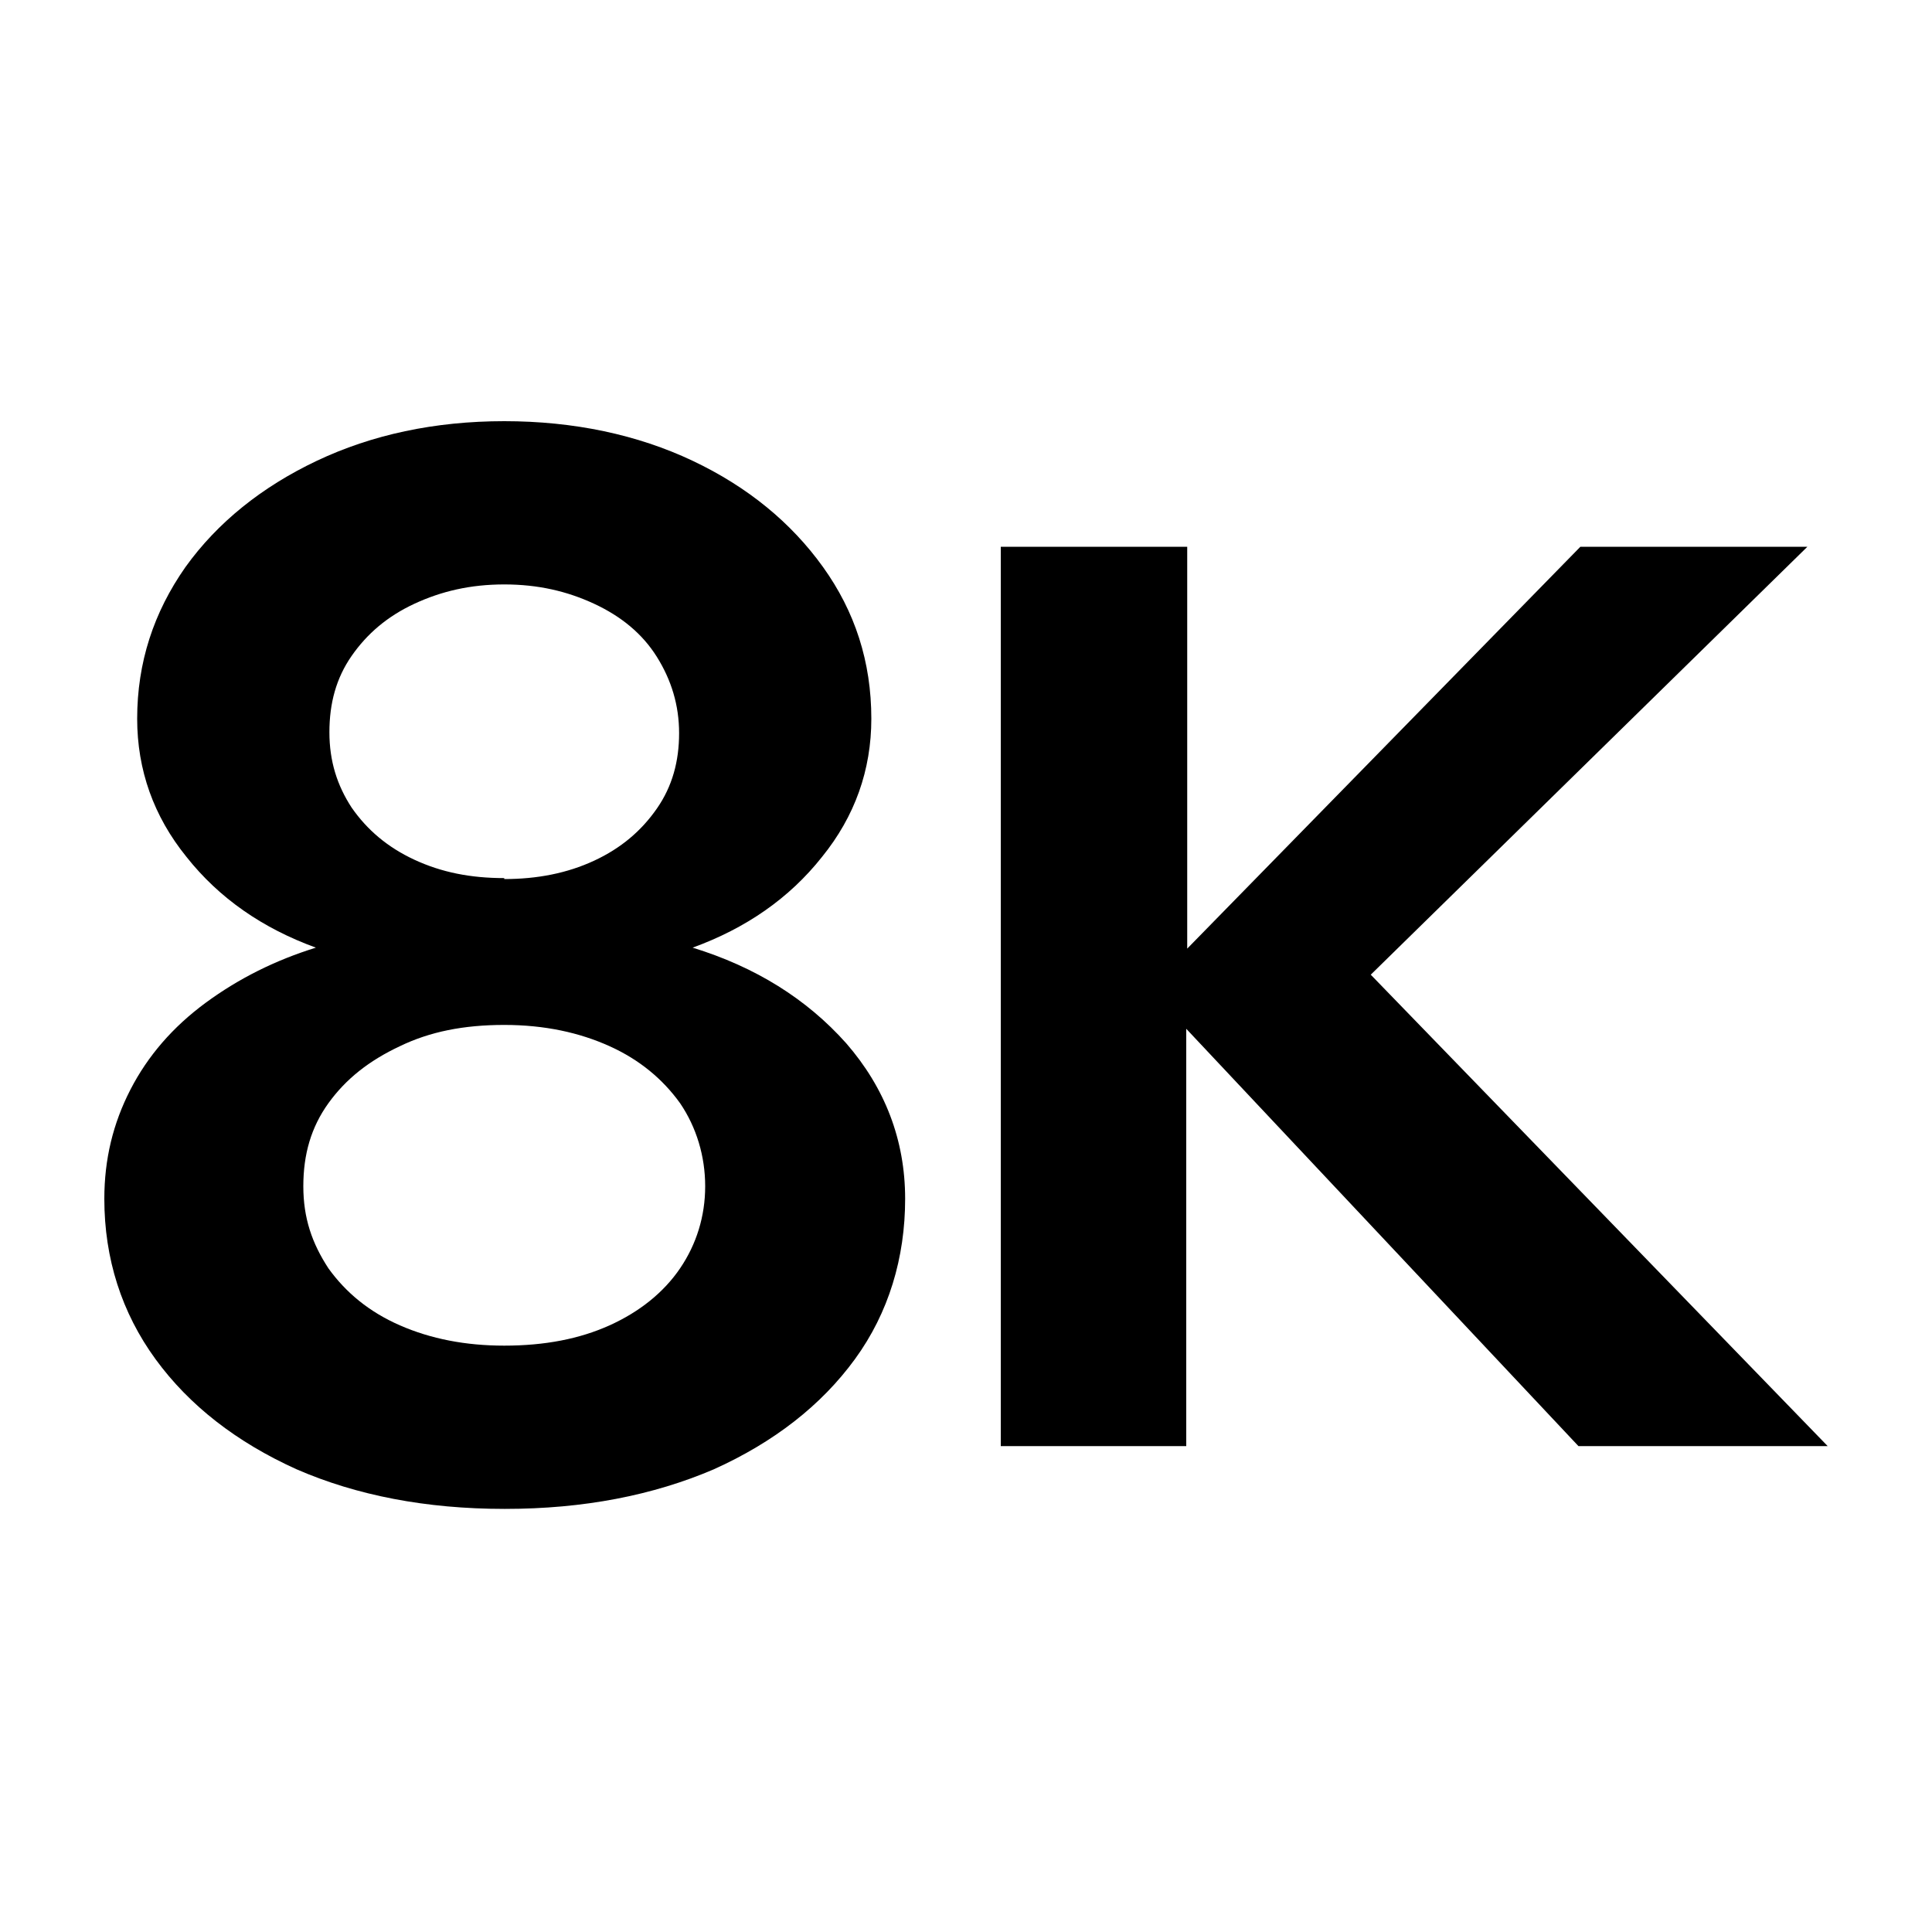 <!--?xml version="1.0" encoding="UTF-8"?-->
<svg viewBox="0 0 20 20" xmlns="http://www.w3.org/2000/svg" id="Ebene_1">
  <path d="M5.22,15.62c-.81,0-1.53-.14-2.15-.41-.62-.28-1.11-.66-1.46-1.14-.35-.48-.53-1.04-.53-1.66,0-.41.09-.78.27-1.13.18-.35.44-.65.78-.9.34-.25.72-.44,1.14-.57-.55-.2-1-.51-1.34-.94-.34-.42-.51-.9-.51-1.43,0-.58.17-1.1.5-1.57.33-.46.79-.83,1.36-1.1s1.22-.41,1.94-.41,1.38.14,1.95.41,1.02.64,1.35,1.1c.33.46.5.98.5,1.57,0,.53-.17,1.01-.51,1.43-.34.43-.79.74-1.34.94.65.2,1.18.53,1.59.99.4.46.61,1,.61,1.61s-.17,1.18-.52,1.66c-.35.48-.84.86-1.46,1.14-.63.27-1.35.41-2.16.41ZM5.22,13.93c.42,0,.78-.07,1.09-.21.31-.14.56-.34.73-.59s.26-.54.26-.85-.09-.61-.26-.86c-.18-.25-.42-.45-.73-.59-.31-.14-.67-.22-1.09-.22s-.77.07-1.08.22c-.32.15-.56.34-.74.59-.18.25-.26.53-.26.86s.09.59.26.85c.18.25.42.45.74.59.32.14.68.21,1.08.21ZM5.22,9.1c.34,0,.65-.06.93-.19s.49-.31.65-.54.23-.49.23-.78-.08-.55-.23-.79-.37-.42-.65-.55-.58-.2-.93-.2-.65.07-.93.2c-.28.13-.49.31-.65.54-.16.23-.23.49-.23.79s.08.55.23.78c.16.23.37.41.65.54.28.13.58.19.93.19Z"></path>
  <path d="M10.36,14.97V5.66h1.93v4.16l4.07-4.16h2.35l-4.52,4.43,4.73,4.88h-2.58l-4.06-4.32v4.32h-1.93Z"></path>
</svg>
